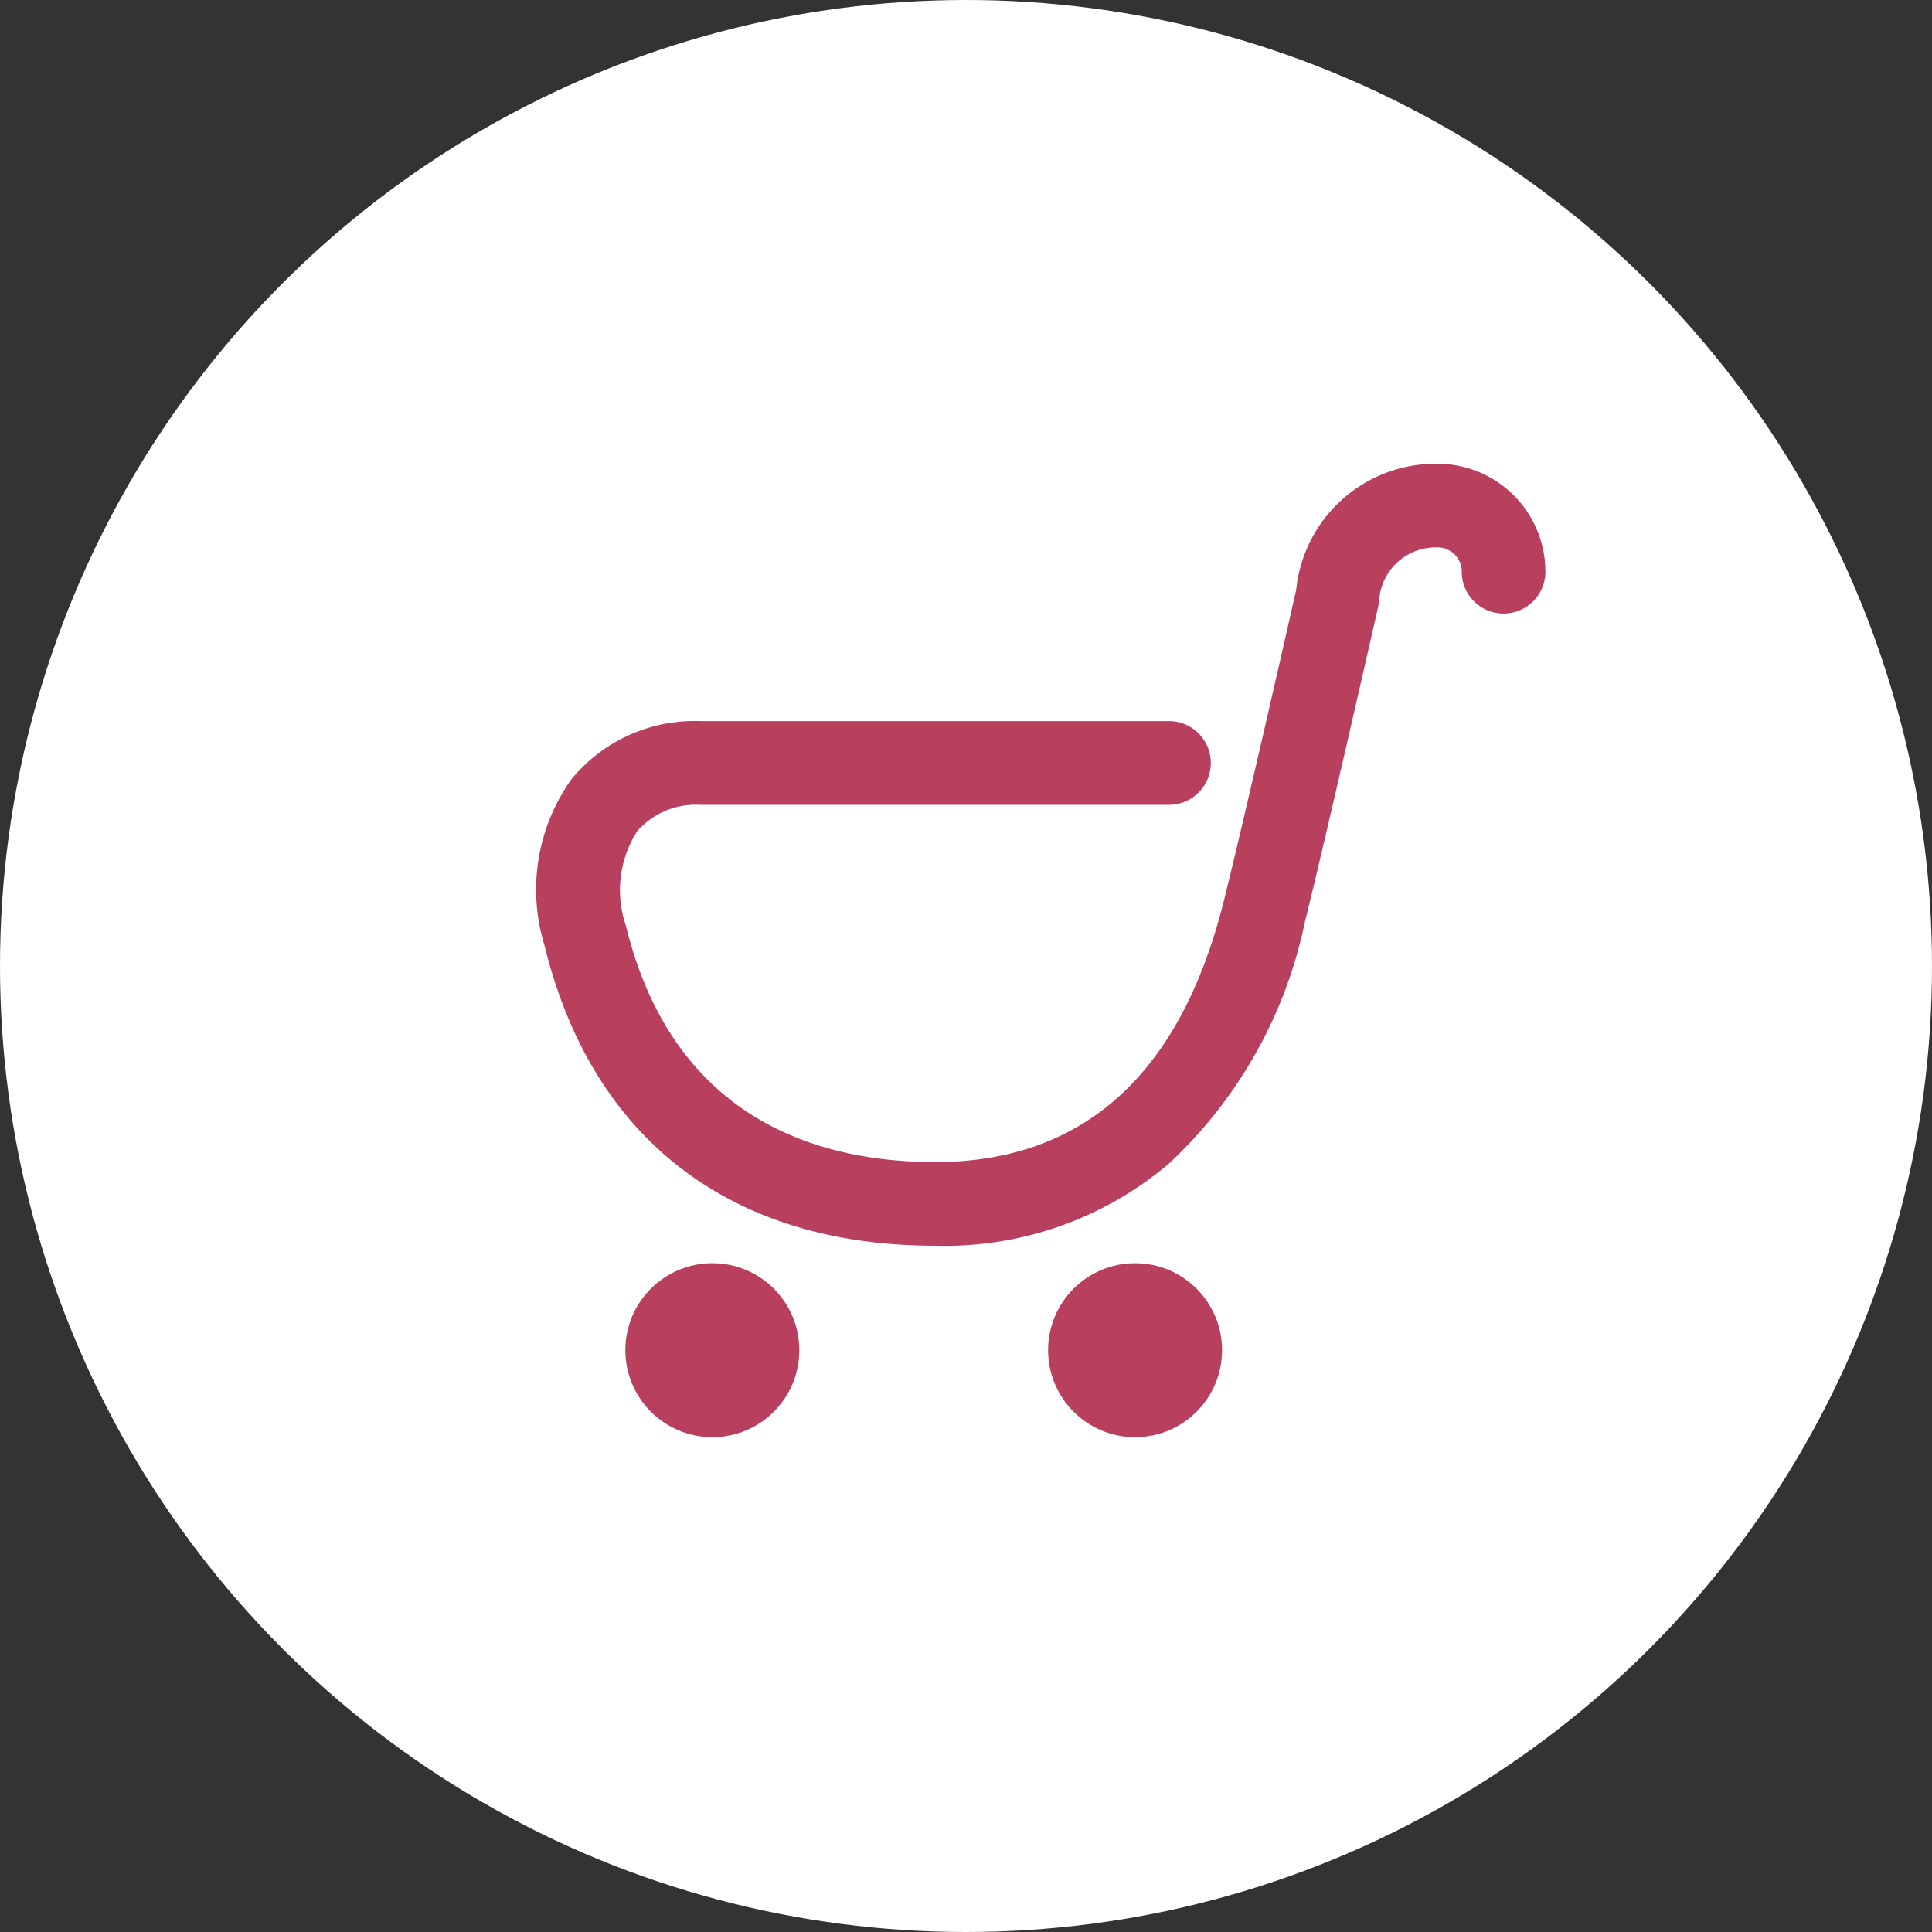 <svg xmlns="http://www.w3.org/2000/svg" width="41" height="41" viewBox="0 0 41 41">
  <rect x="0" y="0" width="41" height="41" fill="#333333" stroke="none"/>
  <g id="グループ_14515" data-name="グループ 14515" transform="translate(17775.998)">
    <circle id="楕円形_15" data-name="楕円形 15" cx="20.5" cy="20.5" r="20.5" transform="translate(-17775.998)" fill="#fff"/>
    <g id="グループ_5061" data-name="グループ 5061" transform="translate(-17764.602 9.842)">
      <path id="パス_930" data-name="パス 930" d="M23.449,176.594c-4.343,0-7.288-2.266-8.292-6.38a4.031,4.031,0,0,1,.568-3.511,3.375,3.375,0,0,1,2.732-1.242h9.954a.888.888,0,0,1,0,1.777H18.457a1.646,1.646,0,0,0-1.334.564,2.323,2.323,0,0,0-.239,1.992c1.013,4.153,4.129,5.025,6.566,5.025,3.145,0,5.206-1.863,6.124-5.537.435-1.739,1.43-6.132,1.538-6.614A2.975,2.975,0,0,1,34.123,160a2.289,2.289,0,0,1,2.276,2.245.888.888,0,1,1-1.774.084.519.519,0,0,0-.562-.554,1.2,1.2,0,0,0-1.192,1.146c0,.031-.009.062-.016.093-.011.048-1.095,4.844-1.557,6.7a9.7,9.7,0,0,1-2.887,5.137A7.351,7.351,0,0,1,23.449,176.594Z" transform="translate(-15 -160)" fill="#b8405e"/>
      <circle id="楕円形_26" data-name="楕円形 26" cx="1.846" cy="1.846" r="1.846" transform="translate(1.875 16.965)" fill="#b8405e"/>
      <circle id="楕円形_27" data-name="楕円形 27" cx="1.846" cy="1.846" r="1.846" transform="translate(10.846 16.965)" fill="#b8405e"/>
    </g>
  </g>
</svg>
